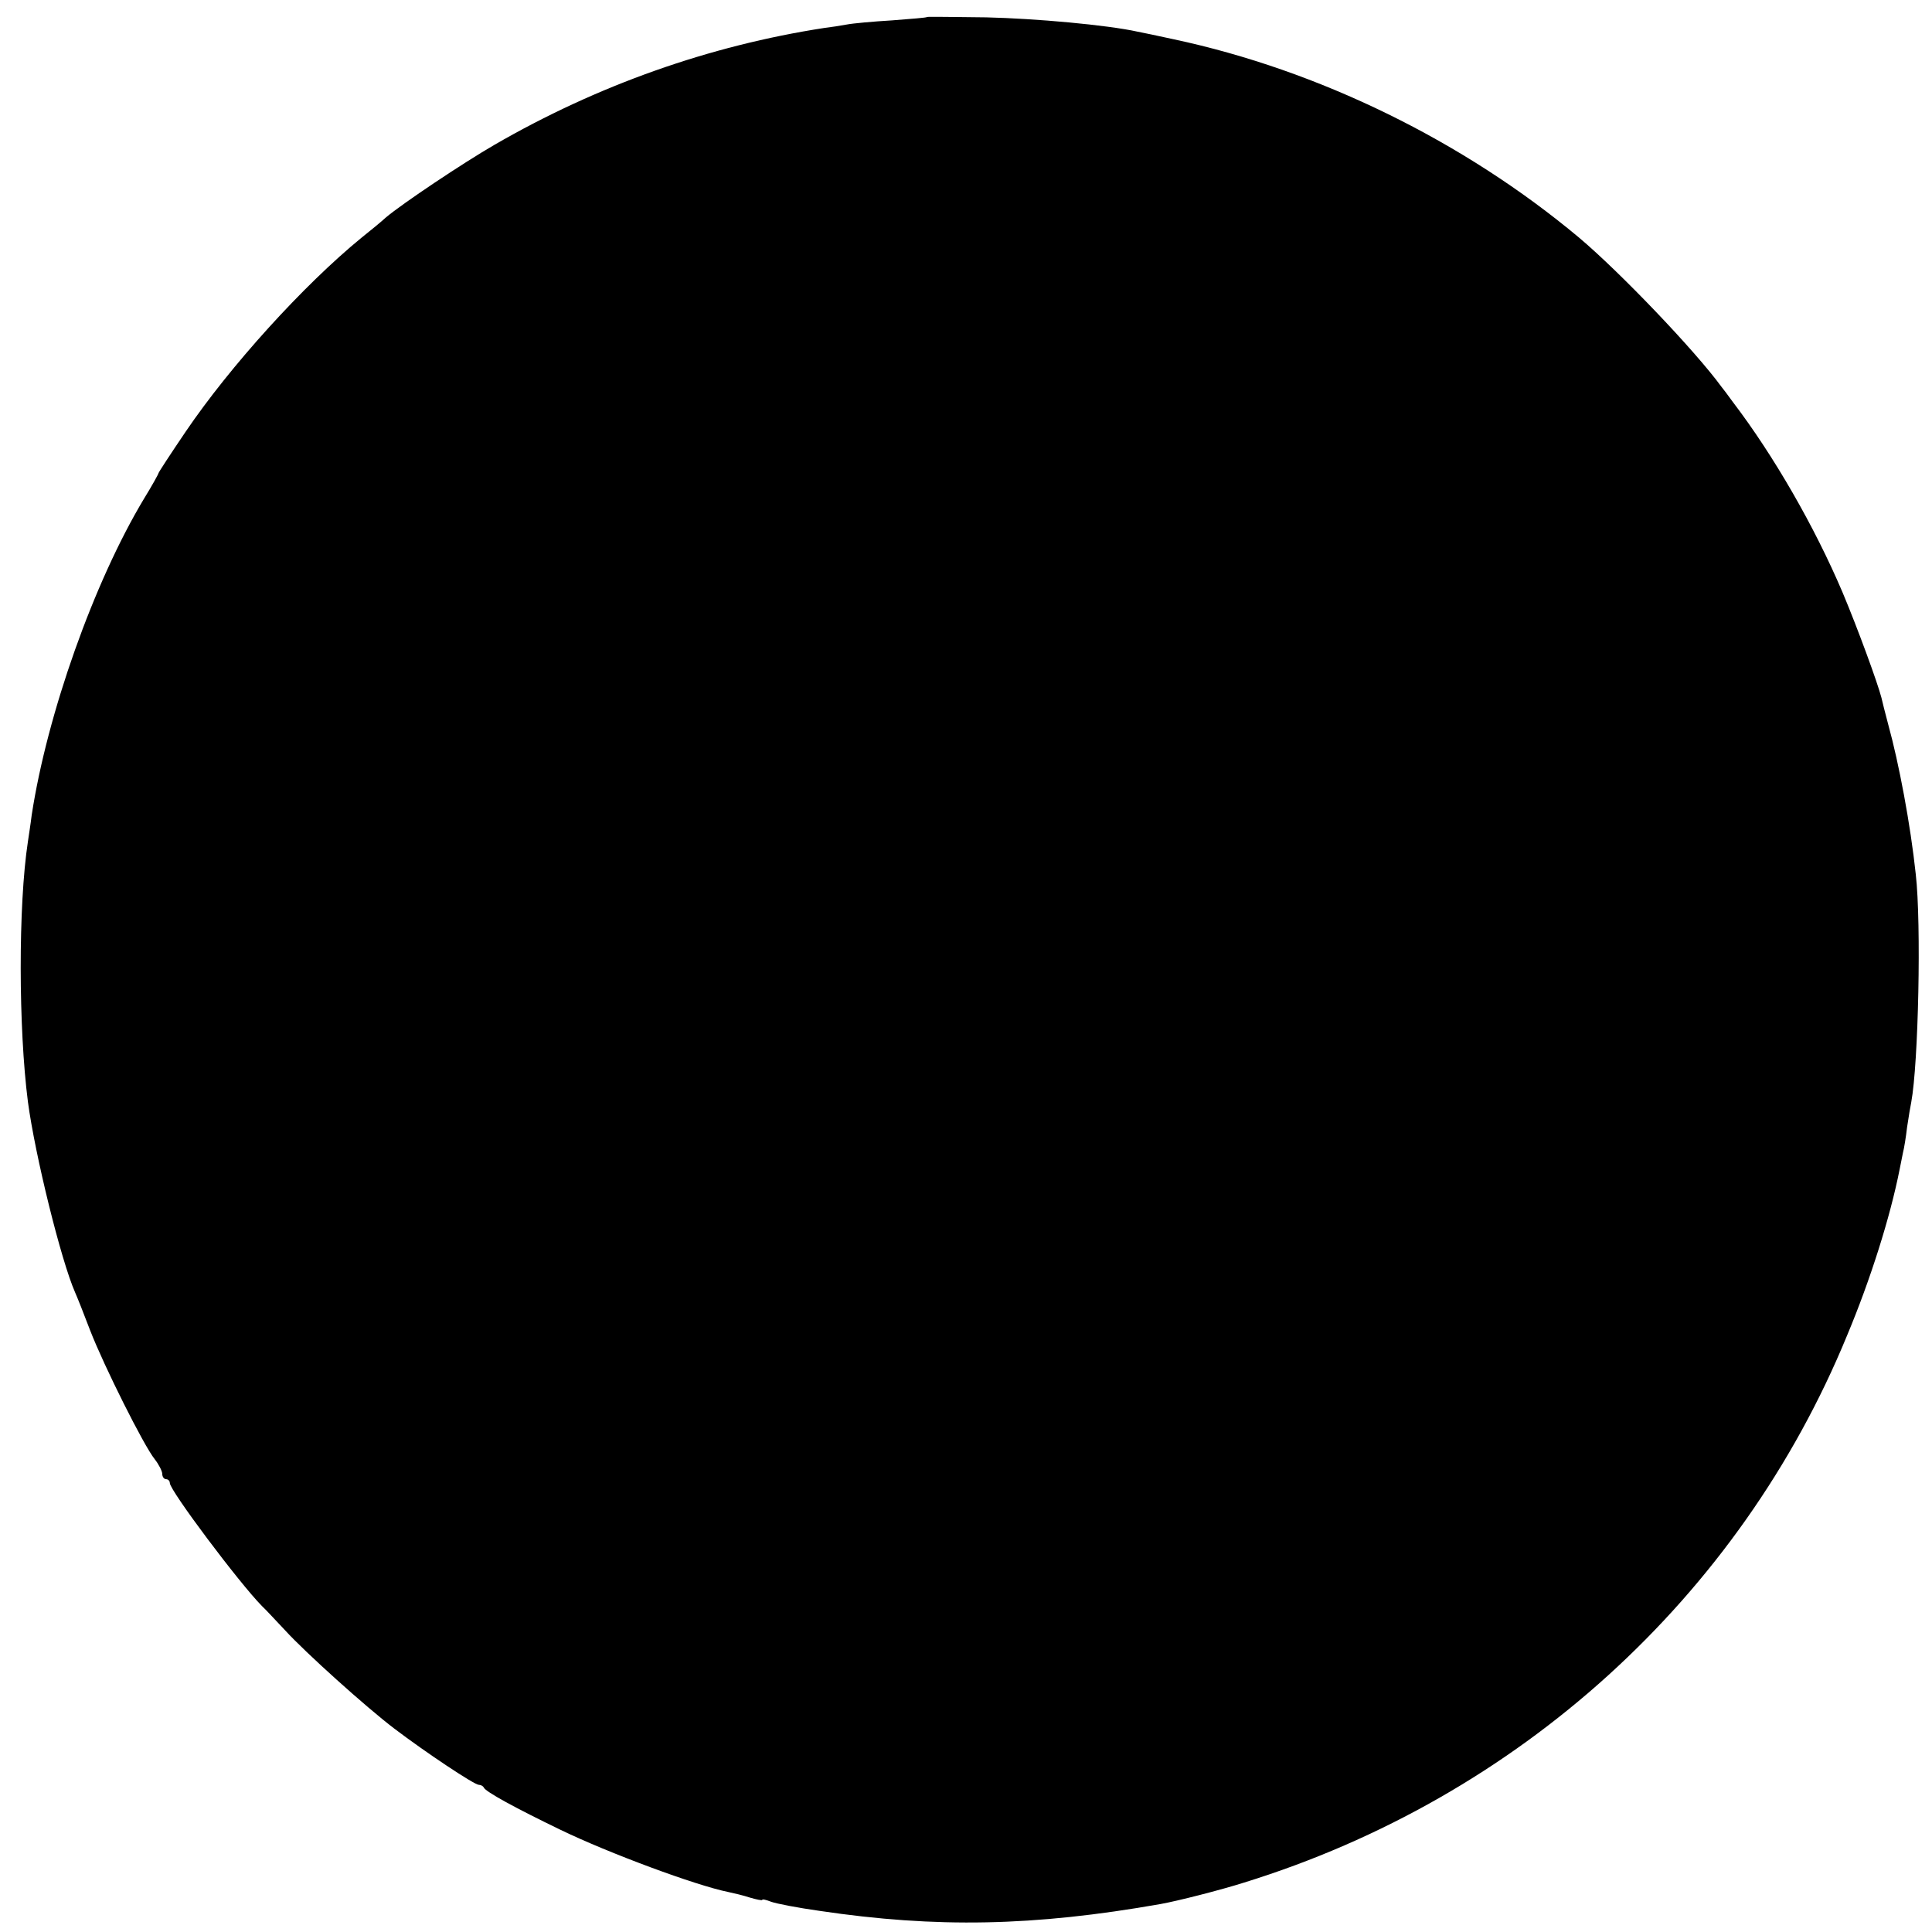 <?xml version="1.0" standalone="no"?>
<!DOCTYPE svg PUBLIC "-//W3C//DTD SVG 20010904//EN"
 "http://www.w3.org/TR/2001/REC-SVG-20010904/DTD/svg10.dtd">
<svg version="1.0" xmlns="http://www.w3.org/2000/svg"
 width="512pt" height="512pt" viewBox="0 0 512 512"
 preserveAspectRatio="xMidYMid meet">
<g transform="translate(0,512) scale(0.1,-0.1)"
fill="#000000" stroke="none">
<path d="M2457 5075 c-1 -2 -43 -5 -93 -9 -51 -3 -105 -8 -120 -11 -16 -3 -42
-7 -59 -9 -305 -47 -602 -152 -875 -310 -83 -48 -243 -155 -287 -192 -12 -11
-41 -35 -65 -54 -154 -126 -348 -340 -466 -514 -40 -59 -72 -108 -72 -110 0
-2 -17 -33 -38 -67 -133 -221 -257 -571 -298 -839 -3 -25 -8 -56 -10 -70 -26
-170 -25 -496 0 -690 19 -142 88 -421 125 -505 5 -11 23 -56 40 -101 37 -95
142 -305 171 -341 11 -14 20 -32 20 -39 0 -8 5 -14 10 -14 6 0 10 -5 10 -10 0
-20 184 -265 244 -326 12 -11 39 -41 62 -65 54 -59 214 -203 289 -260 83 -63
212 -149 224 -149 5 0 11 -3 13 -7 4 -11 85 -55 203 -112 128 -62 360 -148
445 -165 14 -3 40 -9 58 -15 17 -5 32 -8 32 -6 0 3 11 0 24 -5 14 -5 71 -16
128 -24 309 -46 568 -41 903 18 45 8 159 37 222 57 727 225 1313 756 1598
1450 62 148 114 313 139 439 3 14 7 34 9 45 3 11 8 42 11 68 4 27 9 57 11 66
19 102 27 473 12 604 -14 132 -45 296 -73 397 -8 30 -16 62 -18 71 -10 39 -63
184 -103 279 -74 174 -182 362 -291 505 -12 17 -26 35 -30 40 -70 96 -269 304
-377 395 -306 256 -690 444 -1075 526 -41 9 -84 18 -95 20 -81 18 -272 35
-401 38 -85 1 -155 2 -157 1z"/>
</g>
</svg>
